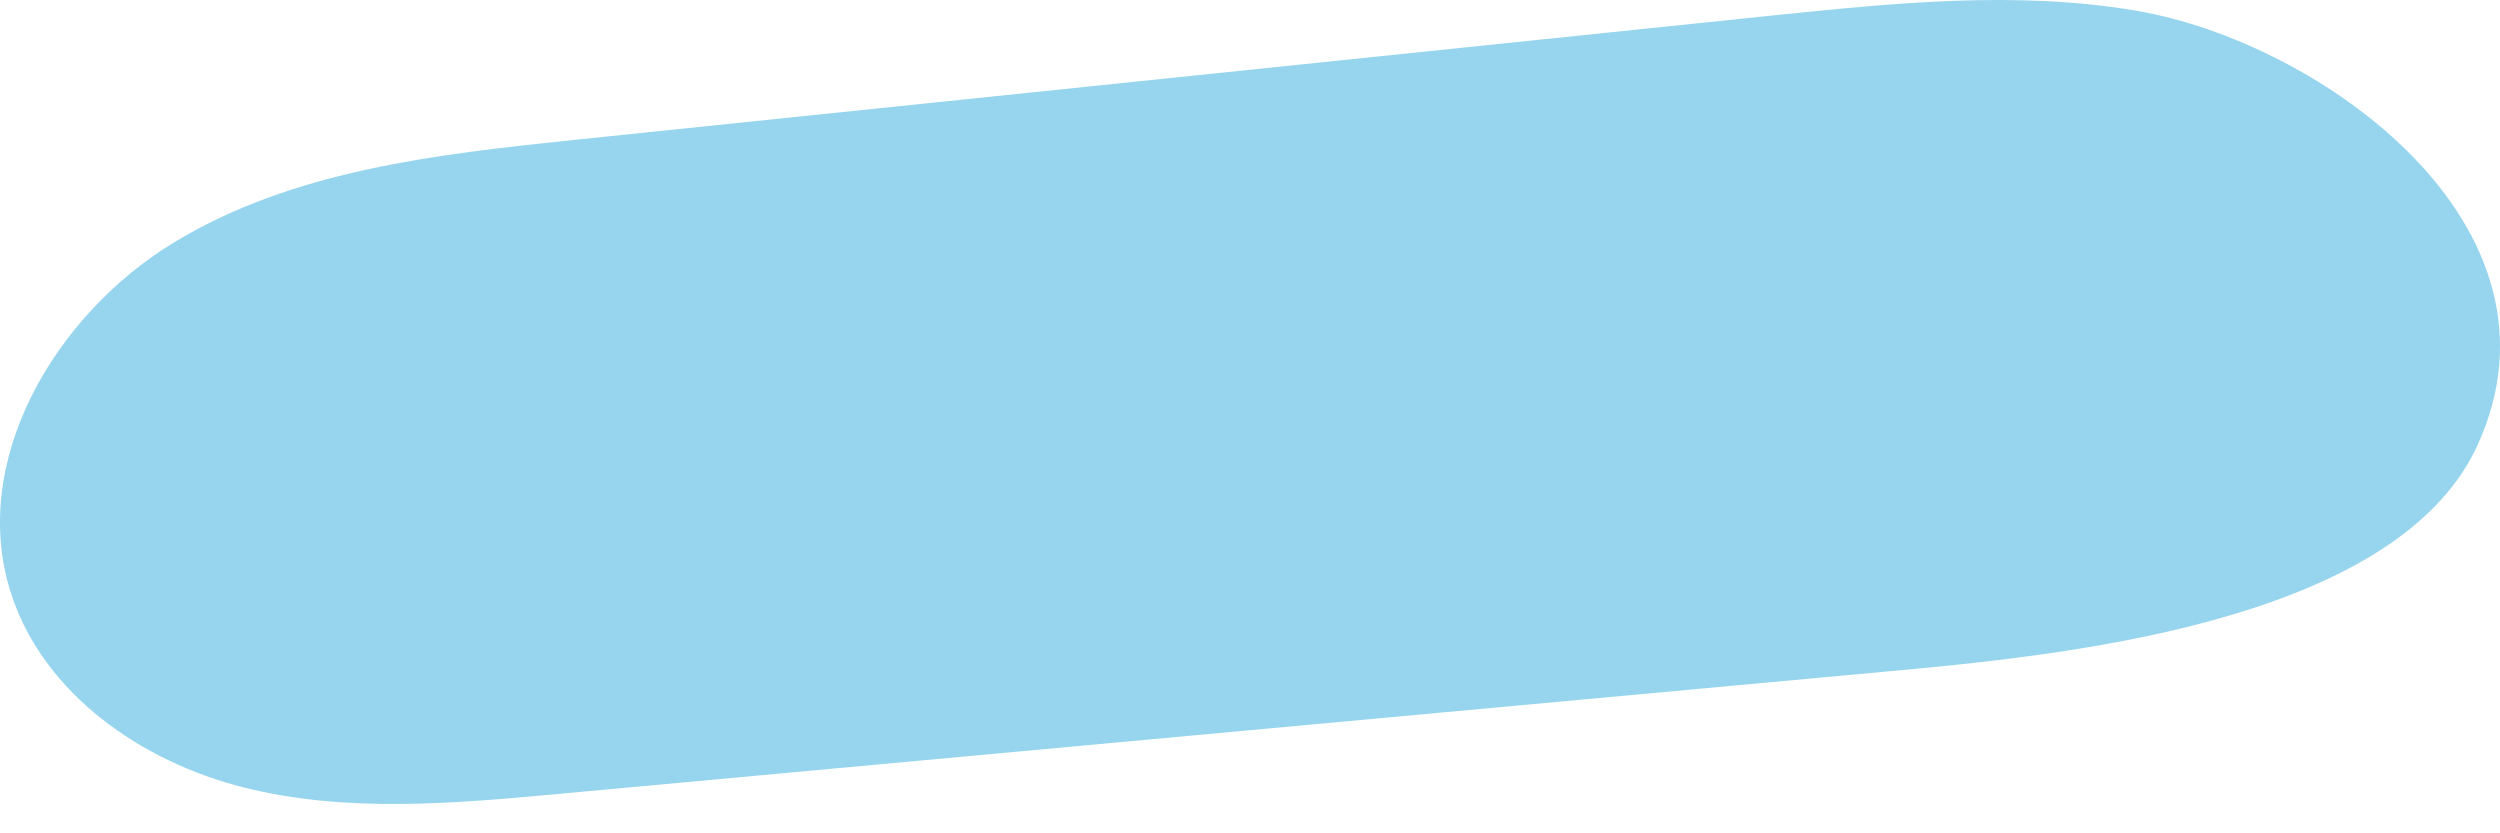 <svg width="48" height="16" viewBox="0 0 48 16" fill="none" xmlns="http://www.w3.org/2000/svg"><path d="M41.017.206c-2.297-.391-4.65-.148-6.971.09L11.037 2.685c-2.657.276-5.42.585-7.702 1.973C1.053 6.046-.607 8.858.212 11.394c.622 1.927 2.506 3.234 4.475 3.727C6.655 15.614 8.726 15.428 10.748 15.241l25.434-2.344C39.344 12.605 45.976 12.021 47.569 8.547 49.497 4.331 44.542.804 41.017.206z" fill="#97d5ee"/></svg>